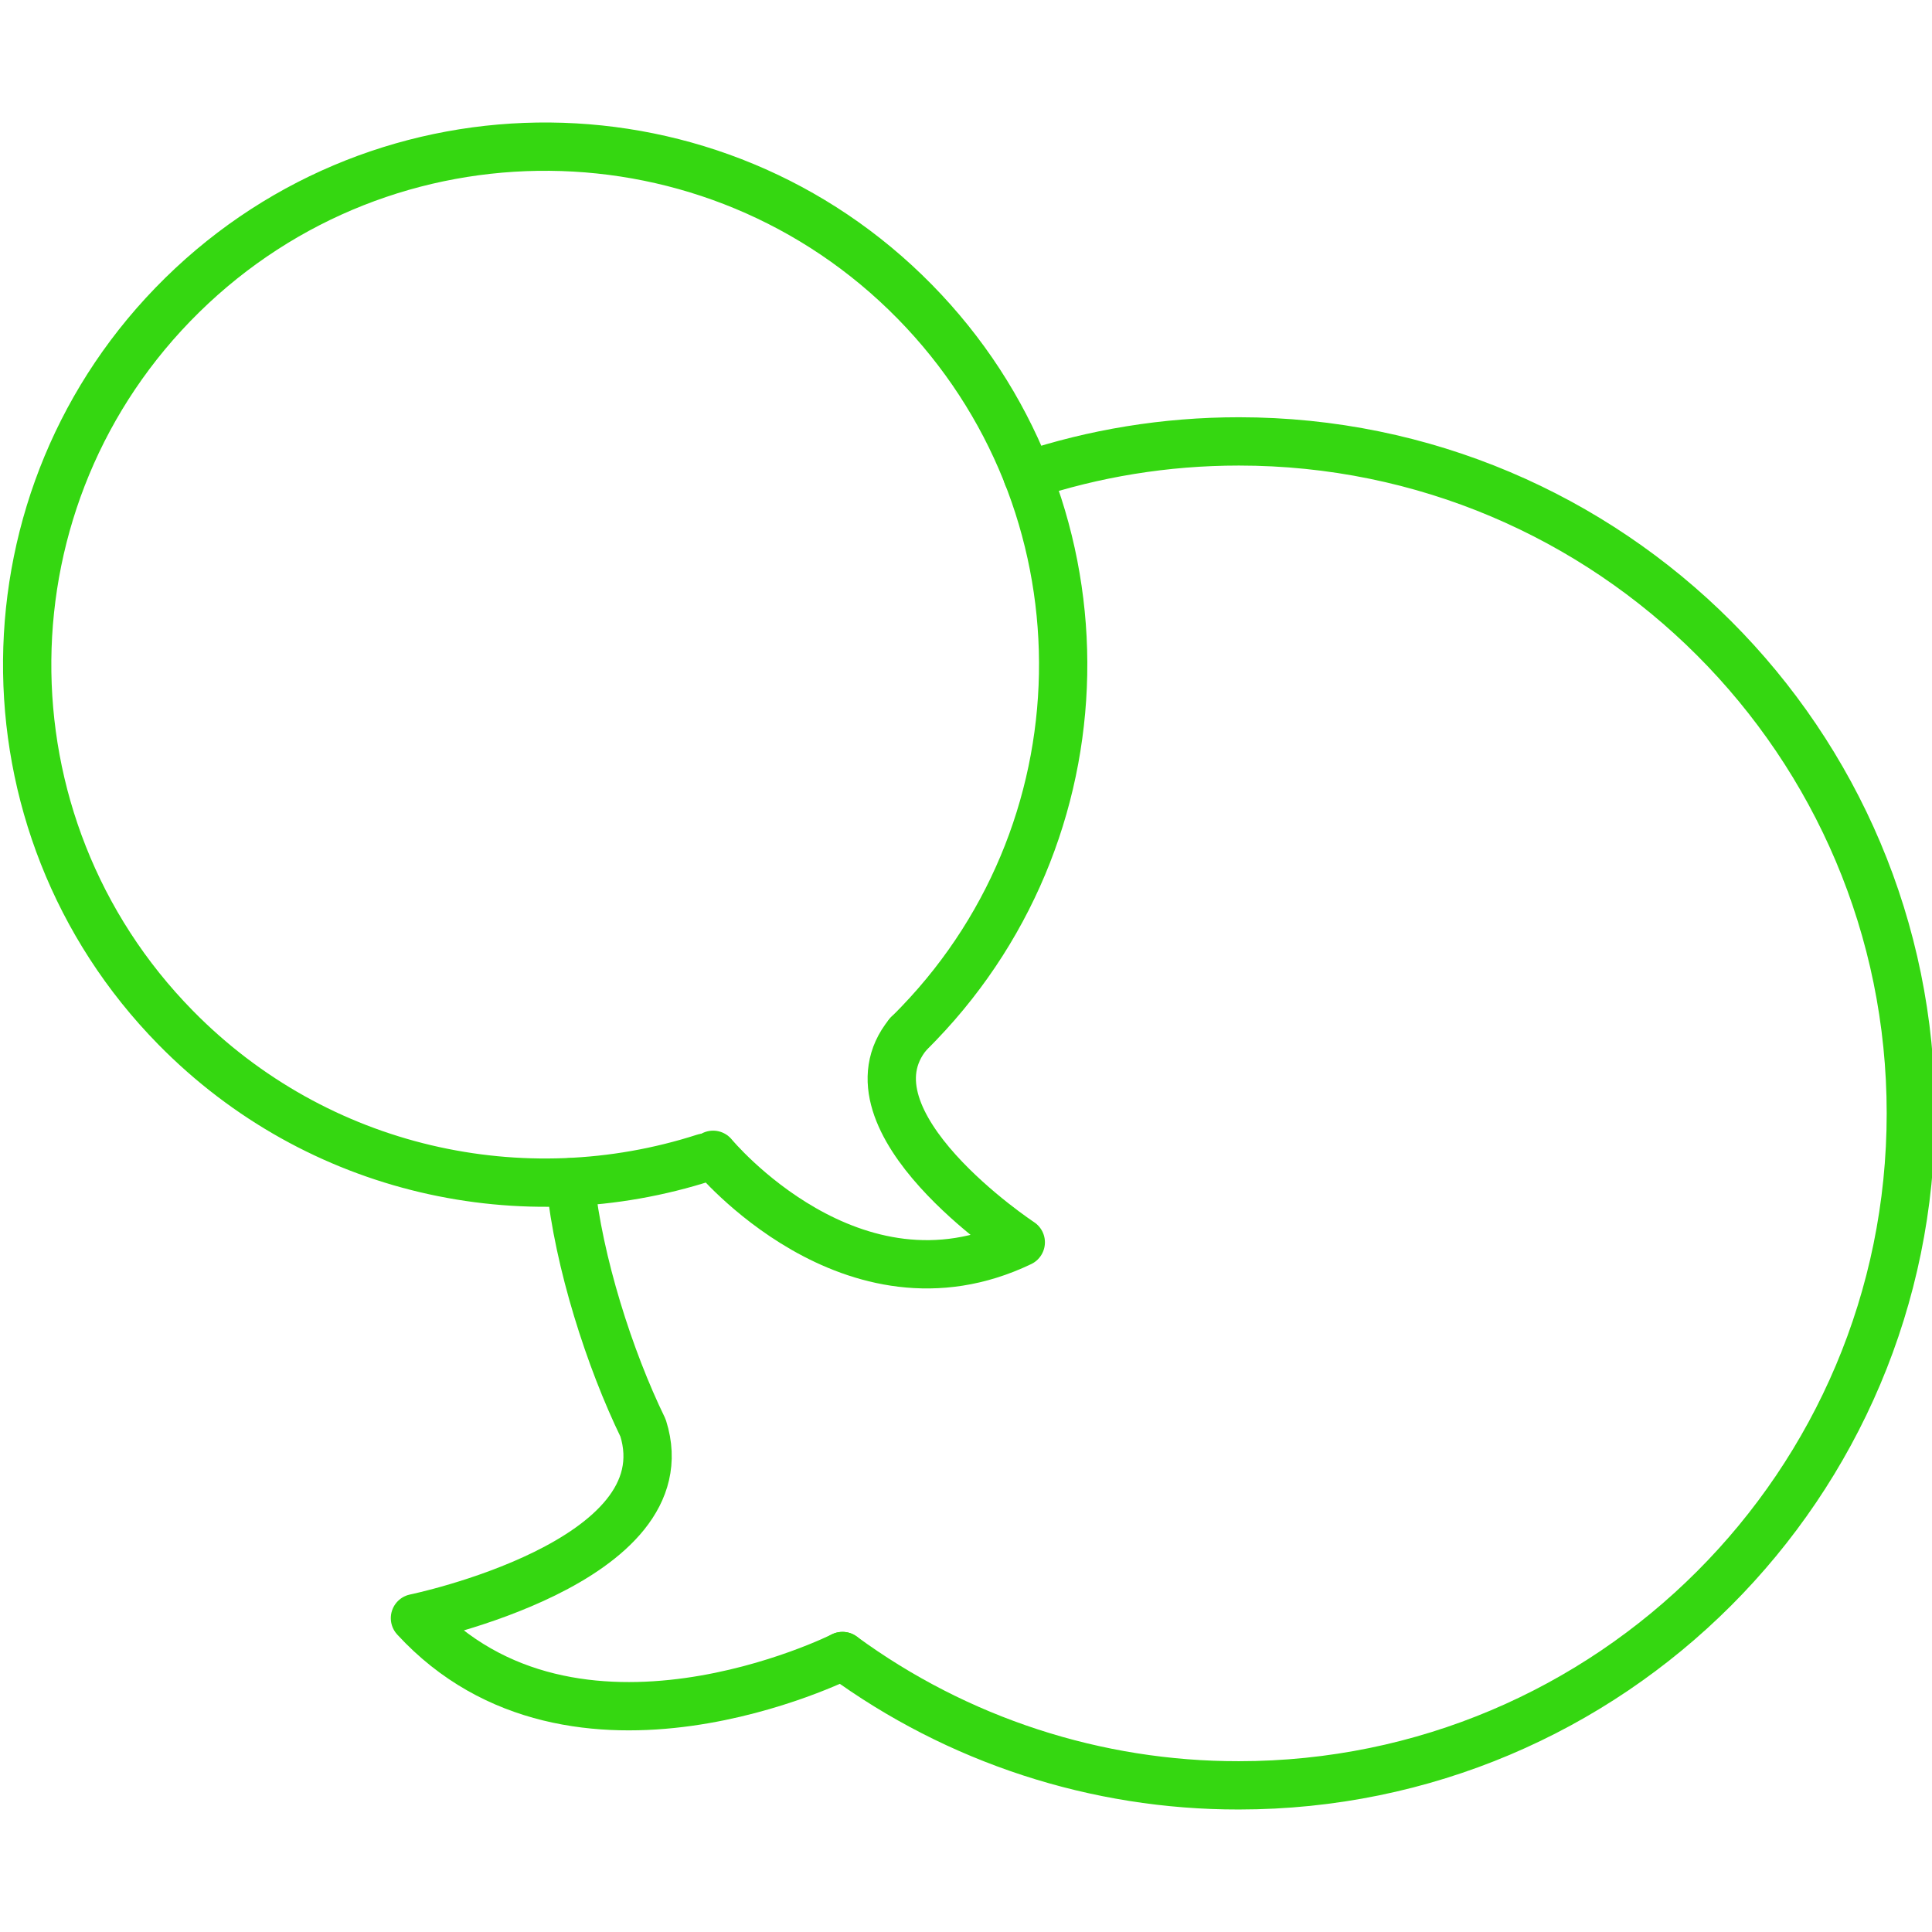 <?xml version="1.0" encoding="UTF-8"?>
<svg width="120px" height="120px" viewBox="0 0 120 120" version="1.1" xmlns="http://www.w3.org/2000/svg" xmlns:xlink="http://www.w3.org/1999/xlink">
    <!-- Generator: Sketch 53.2 (72643) - https://sketchapp.com -->
    <title>icons/whatsapp</title>
    <desc>Created with Sketch.</desc>
    <g id="icons/whatsapp" stroke="none" stroke-width="1" fill="none" fill-rule="evenodd" stroke-linecap="round" stroke-linejoin="round">
        <g id="MadebyMade-Vector-LineIcons-Business-Live-12" transform="translate(1.5, 9)" stroke="#35D711" stroke-width="3">
            <path d="M54.907,55.236 C55.133,55.016 55.353,54.792 55.569,54.567 C67.587,42.066 67.546,22.189 55.316,9.736 C42.864,-2.94 22.494,-3.123 9.816,9.329 C-2.861,21.78 -3.043,42.15 9.408,54.828 C18.231,63.81 31.029,66.52 42.249,62.907" id="Path"></path>
            <path d="M50.829,93.859 C57.97,99.091 66.596,101.905 75.448,101.891 C98.499,101.891 117.186,83.204 117.186,60.153 C117.186,37.102 98.501,18.416 75.45,18.416 C70.862,18.416 66.447,19.157 62.316,20.524" id="Path"></path>
            <path d="M42.792,62.727 C42.792,62.727 51.416,73.188 61.902,68.162 C61.902,68.162 50.484,60.641 54.907,55.237" id="Path"></path>
            <path d="M50.829,93.859 C50.829,93.859 34.158,102.246 24.274,91.506 C24.274,91.506 41.084,88.053 38.442,79.695 C36.354,75.403 34.434,69.393 33.928,64.433" id="Path"></path>
        </g>
    </g>
</svg>